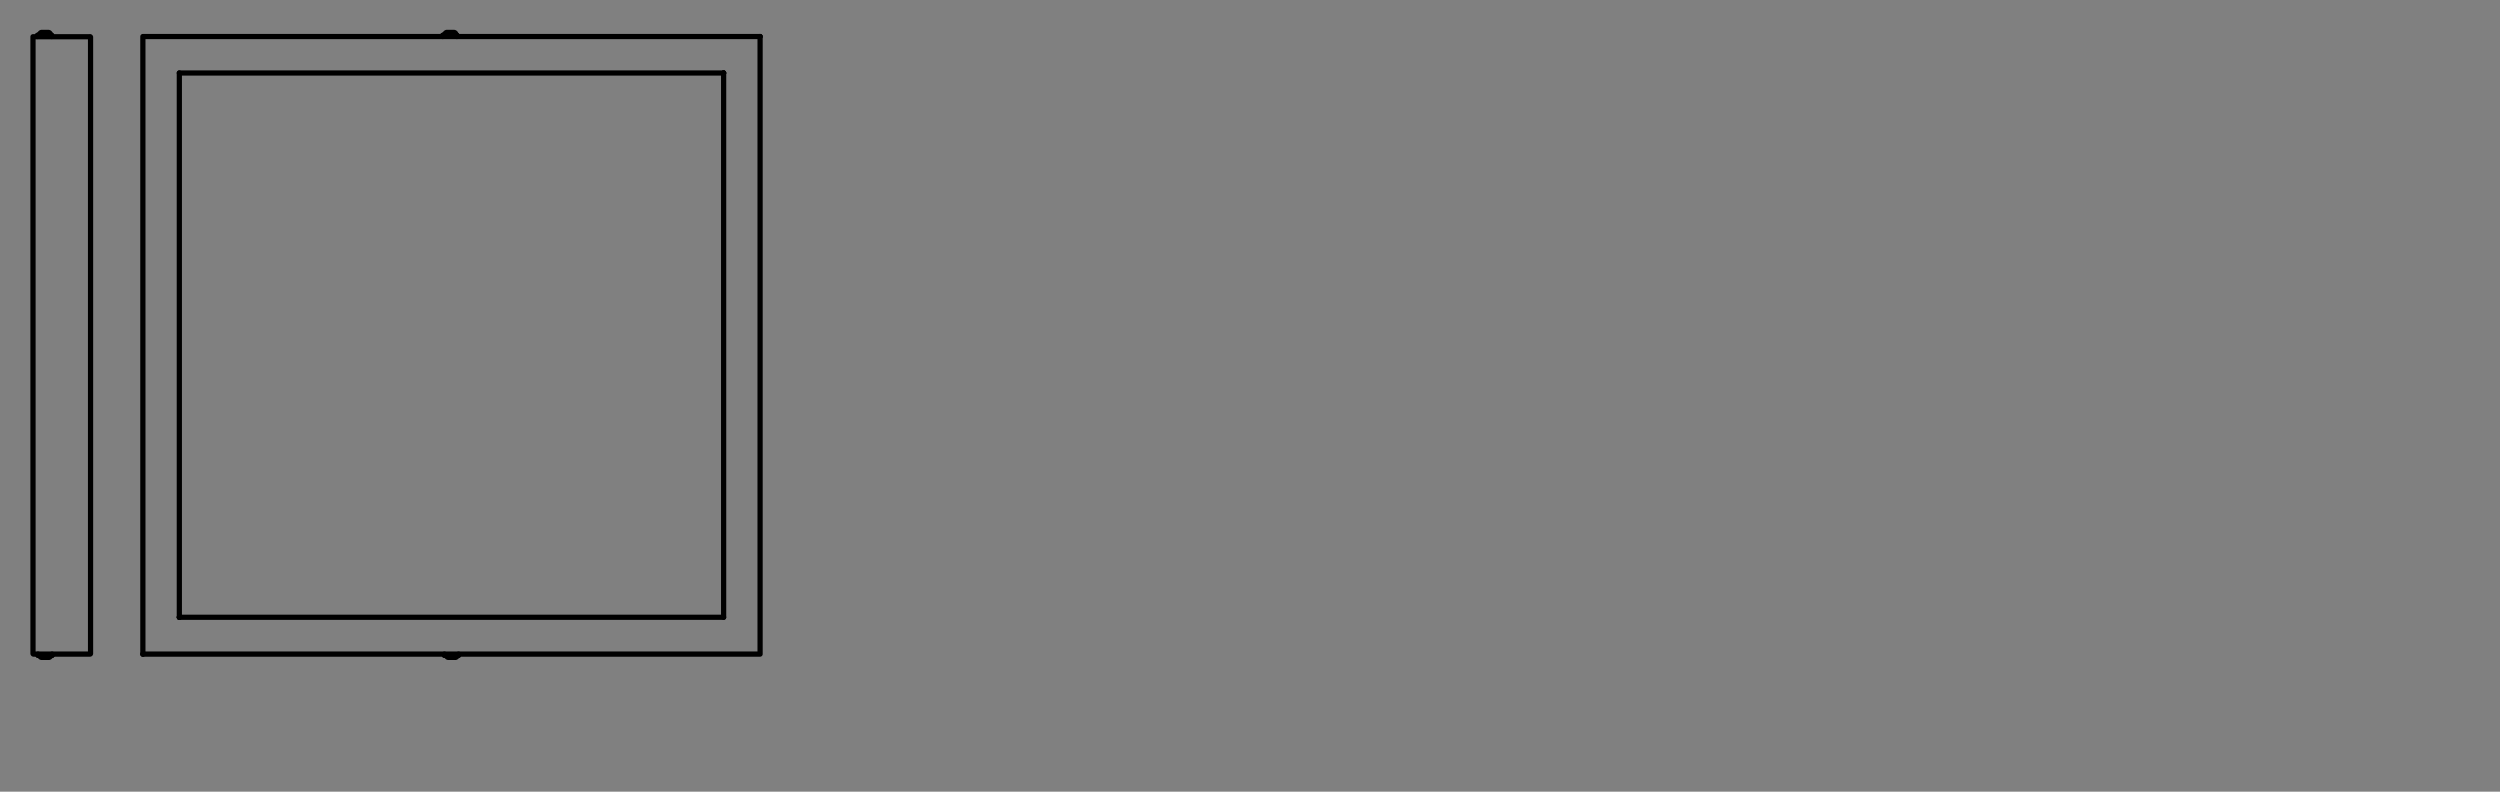 <svg xmlns="http://www.w3.org/2000/svg" viewBox="0 0 340.16 107.72"><rect x="0" y="0" width="340.16" height="107.72" fill="#808080" stroke="none"/><defs><style>.cls-1{fill:none;}.cls-1,.cls-2{stroke:#000;stroke-linecap:round;stroke-linejoin:round;stroke-width:0.71px;}.cls-2{fill:#fff;}</style></defs><g id="PG"><rect class="cls-1" x="19.44" y="4.97" width="83.98" height="84.03"/><line class="cls-1" x1="62.17" y1="4.97" x2="62.17" y2="4.8"/><line class="cls-1" x1="60.25" y1="4.8" x2="60.25" y2="4.97"/><path class="cls-2" d="M60.53,4.72a.32.32,0,0,1,.25-.31h1a.31.31,0,0,1,.26.31"/><line class="cls-1" x1="61.94" y1="4.8" x2="61.94" y2="4.74"/><line class="cls-1" x1="60.47" y1="4.74" x2="60.47" y2="4.8"/><line class="cls-1" x1="60.47" y1="89" x2="60.47" y2="89.17"/><line class="cls-1" x1="62.39" y1="89.17" x2="62.39" y2="89"/><path class="cls-2" d="M62.22,89.14a.31.31,0,0,1-.25.31H61a.3.3,0,0,1-.26-.31"/><line class="cls-1" x1="60.7" y1="89.17" x2="60.7" y2="89.17"/><line class="cls-1" x1="62.17" y1="89.17" x2="62.17" y2="89.17"/><line class="cls-1" x1="24.46" y1="83.93" x2="24.4" y2="83.99"/><line class="cls-1" x1="24.4" y1="83.99" x2="98.46" y2="83.99"/><line class="cls-1" x1="19.5" y1="88.95" x2="19.44" y2="89"/><line class="cls-1" x1="98.46" y1="9.93" x2="24.4" y2="9.93"/><line class="cls-1" x1="98.4" y1="9.99" x2="98.46" y2="9.93"/><line class="cls-1" x1="103.36" y1="5.03" x2="103.42" y2="4.97"/><line class="cls-1" x1="19.44" y1="89" x2="19.5" y2="88.95"/><line class="cls-1" x1="24.4" y1="9.93" x2="24.4" y2="83.99"/><line class="cls-1" x1="24.4" y1="83.99" x2="24.46" y2="83.93"/><line class="cls-1" x1="103.42" y1="4.97" x2="103.36" y2="5.03"/><line class="cls-1" x1="98.46" y1="83.99" x2="98.46" y2="9.93"/><line class="cls-1" x1="98.46" y1="9.93" x2="98.4" y2="9.99"/><line class="cls-1" x1="61.04" y1="4.8" x2="60.25" y2="4.8"/><line class="cls-1" x1="62.17" y1="4.8" x2="61.04" y2="4.8"/><line class="cls-1" x1="61.26" y1="89.17" x2="62.39" y2="89.17"/><line class="cls-1" x1="60.47" y1="89.17" x2="61.26" y2="89.17"/><line class="cls-1" x1="61.09" y1="4.74" x2="60.47" y2="4.74"/><line class="cls-1" x1="61.94" y1="4.74" x2="61.09" y2="4.74"/><line class="cls-1" x1="61.32" y1="89.17" x2="62.17" y2="89.17"/><line class="cls-1" x1="60.7" y1="89.17" x2="61.32" y2="89.17"/><line class="cls-1" x1="7.03" y1="4.97" x2="7.03" y2="4.8"/><line class="cls-1" x1="5.11" y1="4.8" x2="5.11" y2="4.97"/><path class="cls-2" d="M5.4,4.72a.31.31,0,0,1,.25-.31H6.6a.31.31,0,0,1,.26.31"/><line class="cls-1" x1="6.8" y1="4.8" x2="6.8" y2="4.74"/><line class="cls-1" x1="5.34" y1="4.74" x2="5.34" y2="4.8"/><line class="cls-1" x1="5.17" y1="89" x2="5.17" y2="89.17"/><line class="cls-1" x1="7.09" y1="89.17" x2="7.09" y2="89"/><path class="cls-1" d="M5.4,89.14a.3.3,0,0,0,.26.31h1a.31.31,0,0,0,.25-.31"/><line class="cls-1" x1="5.4" y1="89.17" x2="5.4" y2="89.17"/><line class="cls-1" x1="6.86" y1="89.17" x2="6.86" y2="89.17"/><path class="cls-1" d="M4.49,5s0,0,0,.06V88.92a.08.08,0,0,0,.08.08h7.67a.08.08,0,0,0,.08-.08h0V5.05A.09.09,0,0,0,12.19,5H4.49Z"/><line class="cls-1" x1="7.03" y1="4.8" x2="5.11" y2="4.8"/><line class="cls-1" x1="7.03" y1="89.17" x2="7.09" y2="89.17"/><line class="cls-1" x1="5.17" y1="89.17" x2="7.03" y2="89.17"/><line class="cls-1" x1="6.8" y1="4.74" x2="5.34" y2="4.74"/><line class="cls-1" x1="6.86" y1="89.17" x2="6.86" y2="89.17"/><line class="cls-1" x1="5.4" y1="89.17" x2="6.86" y2="89.17"/></g></svg>